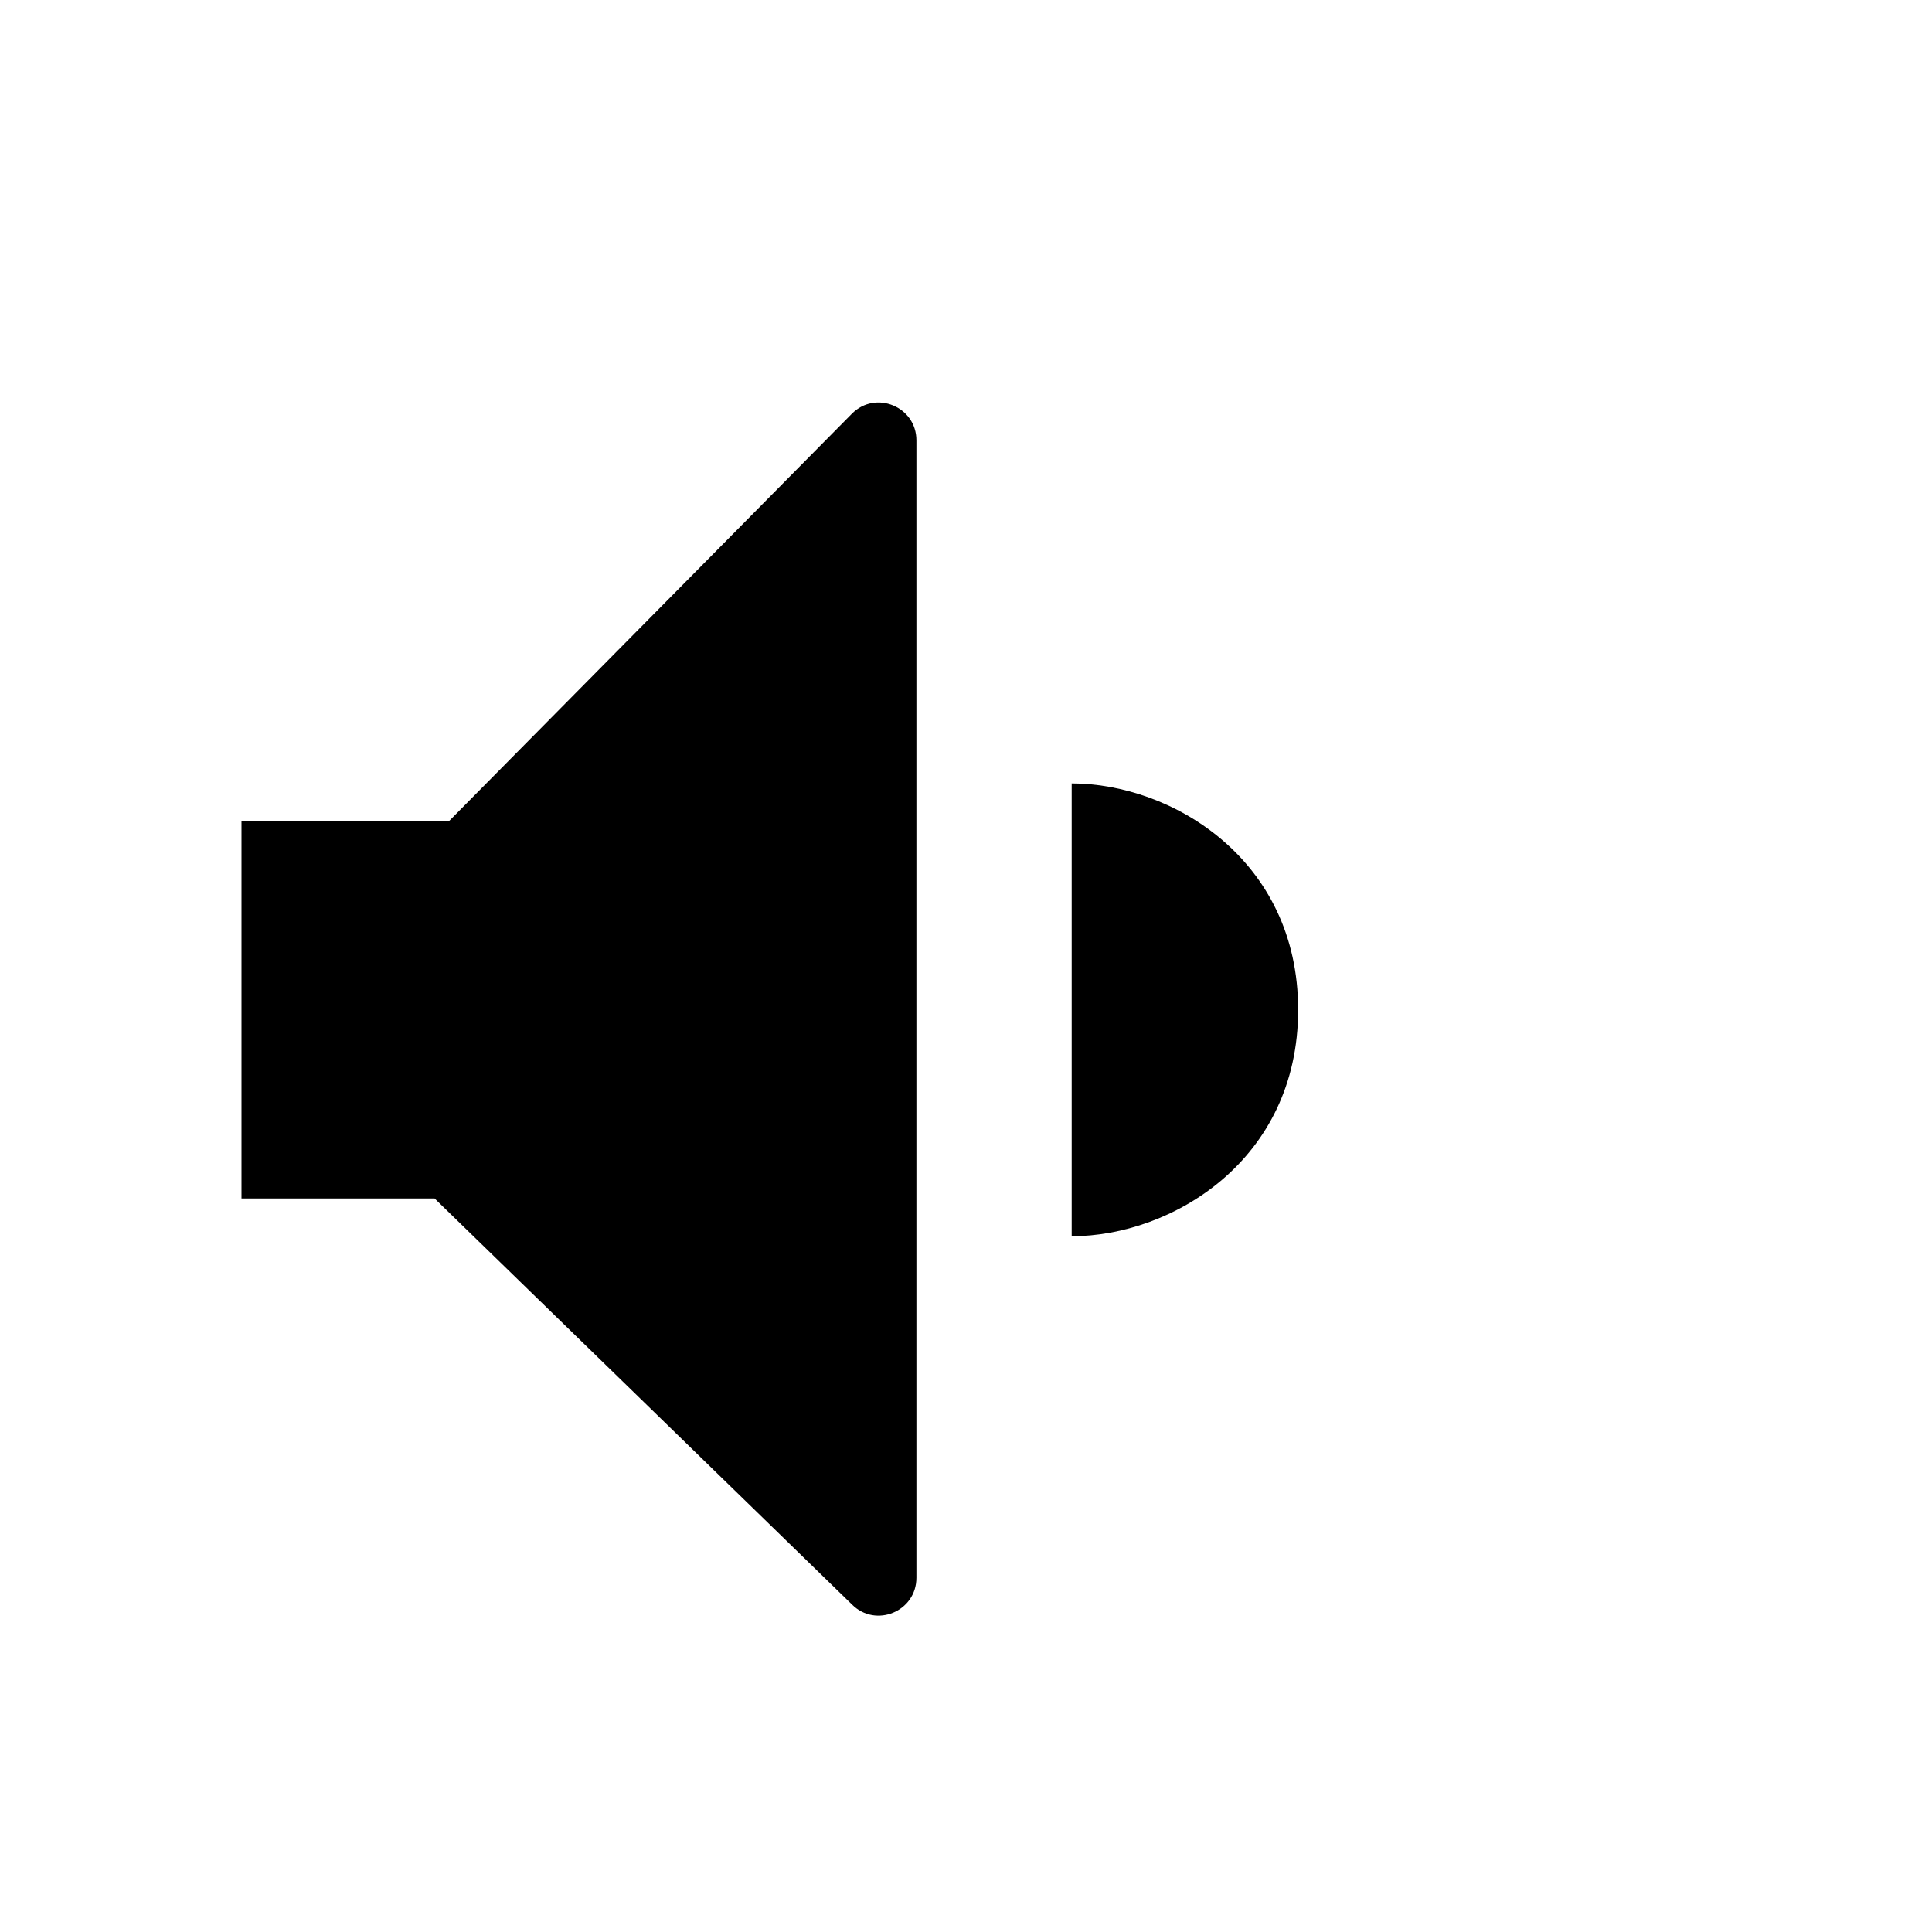 <svg viewBox="0 0 24 24" xmlns="http://www.w3.org/2000/svg">
<path d="M11.384 5.47C11.384 5.052 10.879 4.843 10.584 5.138L5.578 10.2H3V14.888H5.399L10.584 19.932C10.879 20.227 11.384 20.018 11.384 19.6V5.47Z" />
<path d="M16.126 12.544C16.126 14.419 14.55 15.357 13.313 15.357C13.313 15.357 13.313 14.098 13.313 12.544C13.313 10.991 13.313 9.732 13.313 9.732C14.55 9.732 16.126 10.669 16.126 12.544Z" />
</svg>
